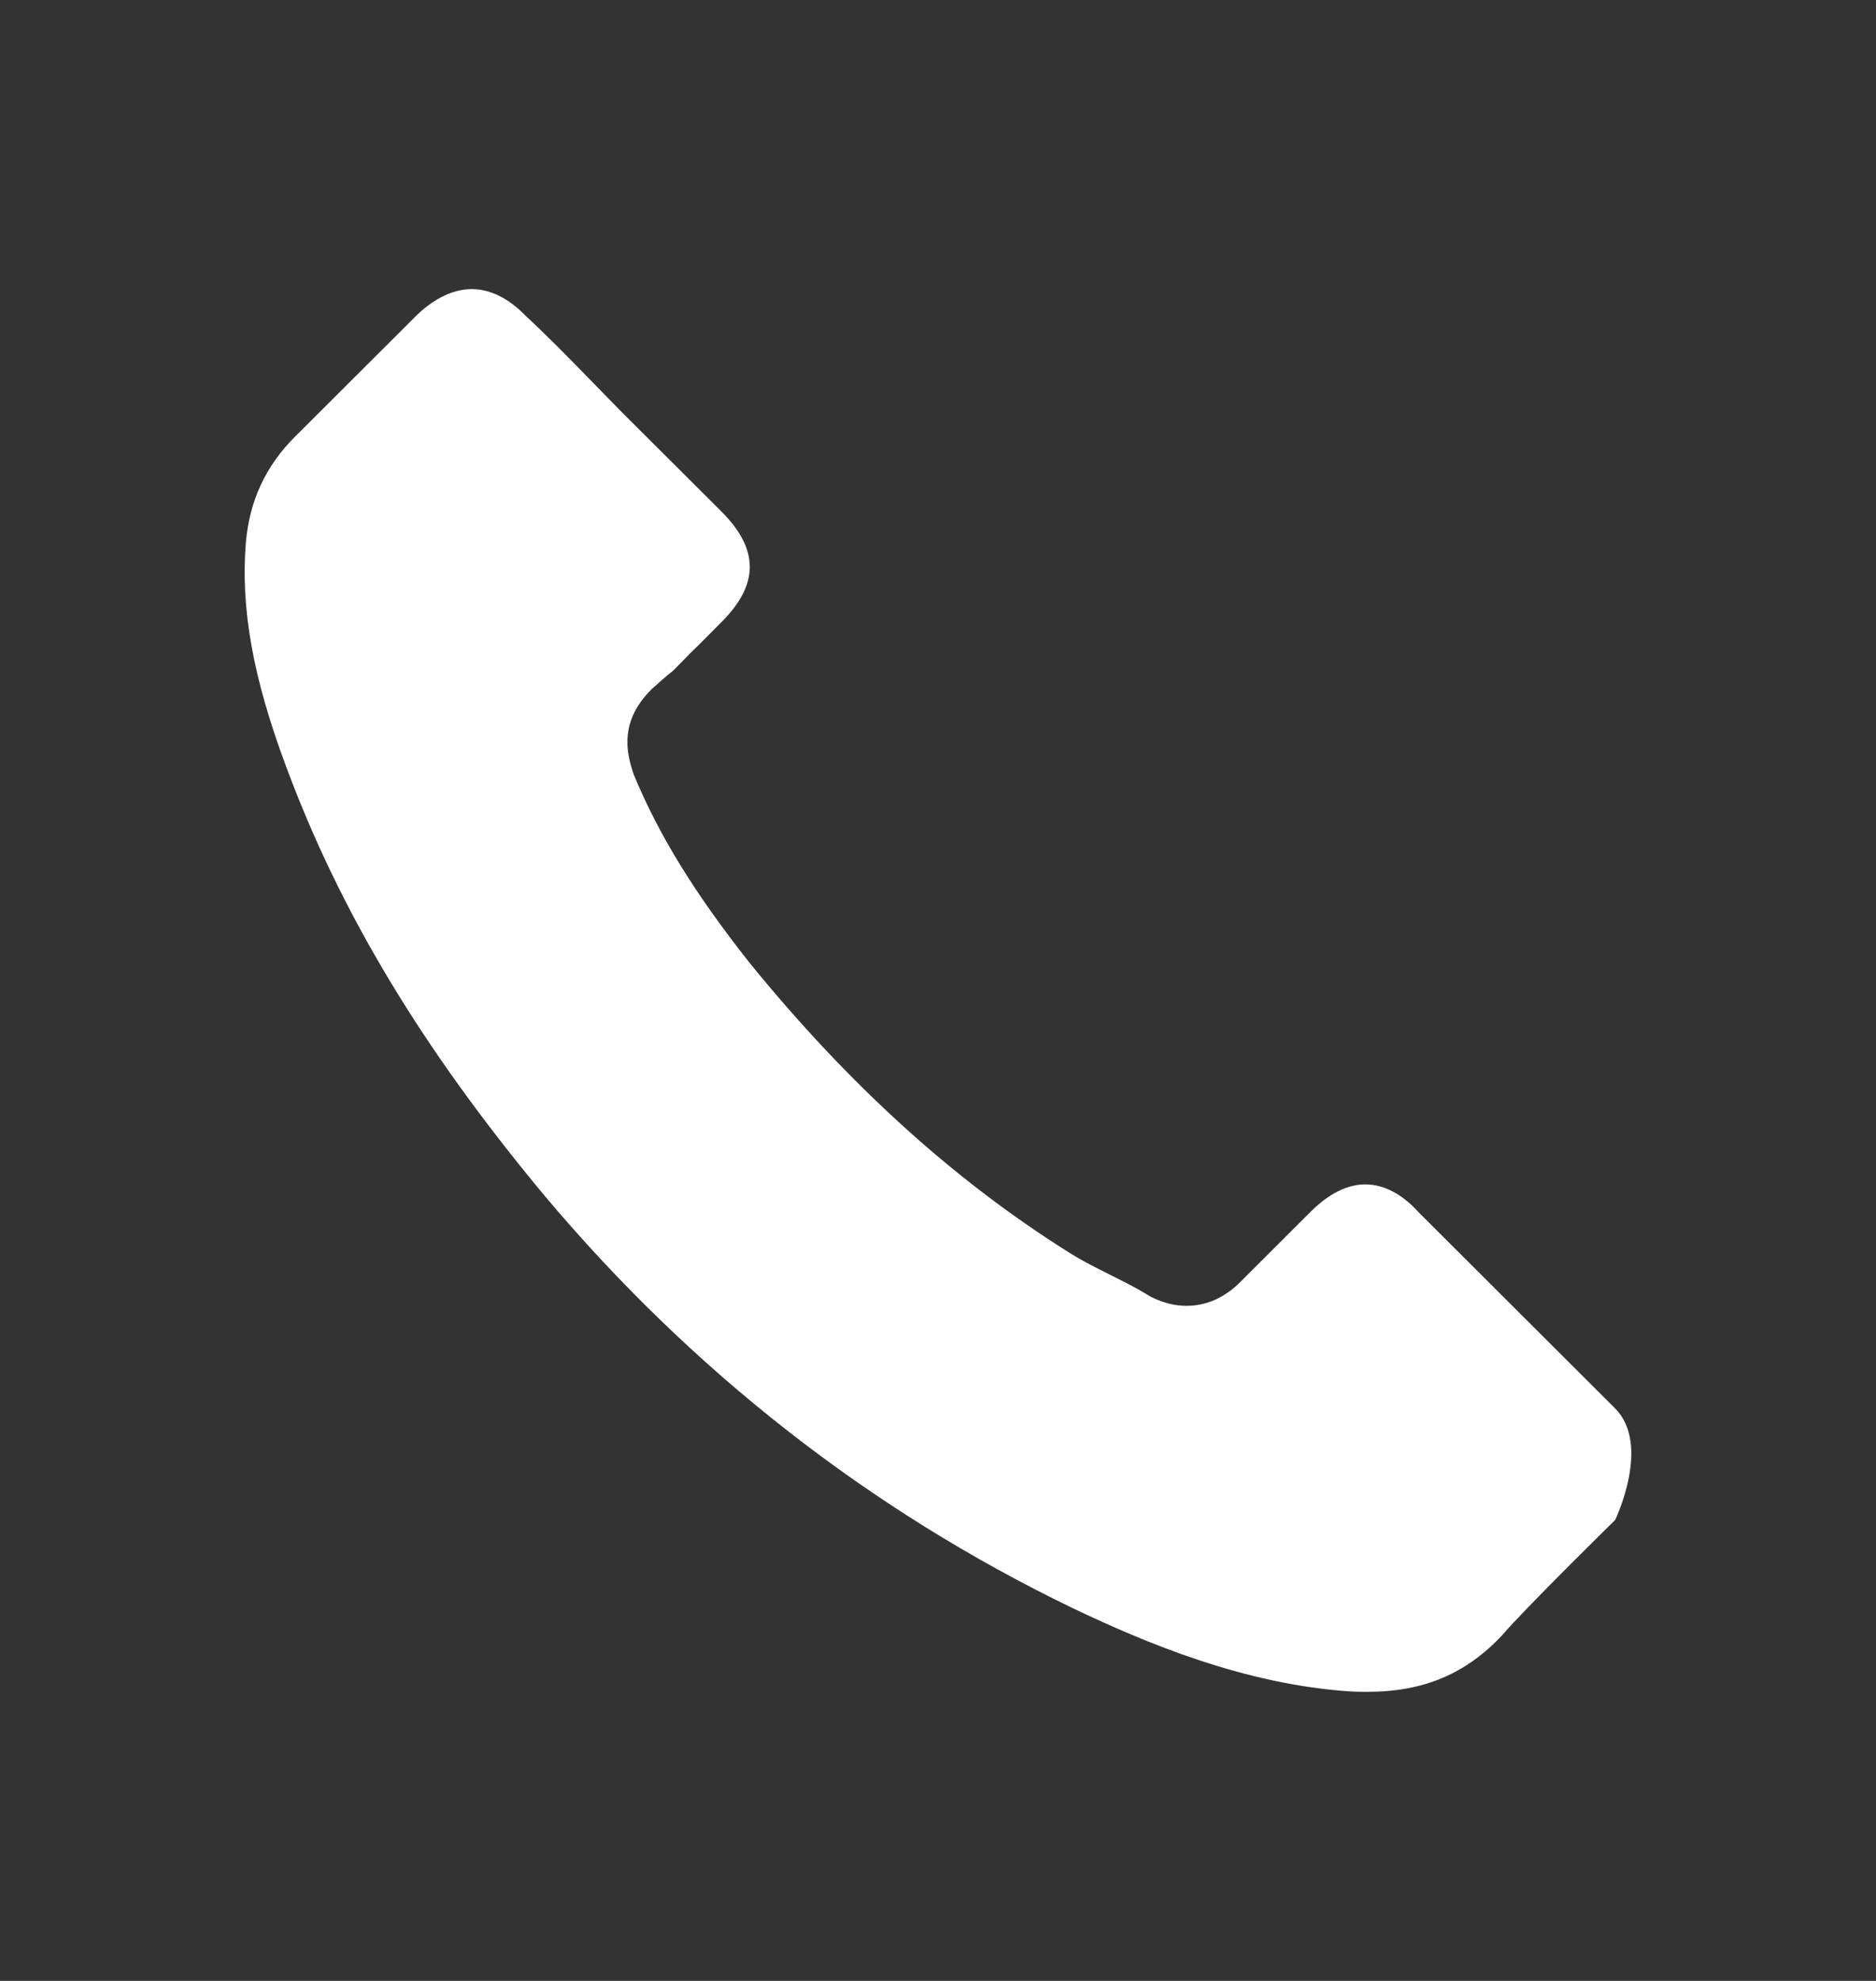 <svg width="18" height="19" viewBox="0 0 18 19" fill="none" xmlns="http://www.w3.org/2000/svg">
<rect x="0" y="0" width="18" height="19" fill="#333333" stroke="none"/>
<path d="M15.497 14.579C15.497 14.579 14.628 15.432 14.415 15.682C14.069 16.053 13.66 16.227 13.124 16.227C13.072 16.227 13.018 16.227 12.966 16.224C11.946 16.159 10.998 15.761 10.287 15.422C8.343 14.483 6.636 13.149 5.217 11.459C4.046 10.051 3.263 8.748 2.744 7.349C2.425 6.496 2.308 5.831 2.359 5.204C2.394 4.803 2.548 4.47 2.833 4.186L4.005 3.017C4.173 2.859 4.352 2.773 4.527 2.773C4.743 2.773 4.918 2.904 5.028 3.013C5.032 3.017 5.035 3.02 5.038 3.024C5.248 3.219 5.447 3.421 5.657 3.637C5.763 3.747 5.873 3.857 5.983 3.97L6.921 4.905C7.285 5.269 7.285 5.605 6.921 5.968C6.821 6.068 6.725 6.167 6.625 6.263C6.337 6.558 6.563 6.331 6.265 6.599C6.258 6.606 6.251 6.609 6.247 6.616C5.952 6.911 6.007 7.199 6.069 7.394C6.072 7.404 6.076 7.415 6.079 7.425C6.323 8.015 6.667 8.57 7.189 9.231L7.192 9.235C8.14 10.4 9.14 11.309 10.242 12.004C10.383 12.094 10.527 12.165 10.665 12.234C10.788 12.296 10.905 12.354 11.005 12.416C11.018 12.423 11.032 12.433 11.046 12.44C11.163 12.498 11.273 12.525 11.386 12.525C11.671 12.525 11.85 12.347 11.908 12.289L12.581 11.617C12.698 11.501 12.883 11.36 13.1 11.36C13.313 11.36 13.488 11.494 13.595 11.61C13.598 11.614 13.598 11.614 13.601 11.617L15.494 13.506C15.848 13.855 15.497 14.579 15.497 14.579Z" fill="white"/>
</svg>
